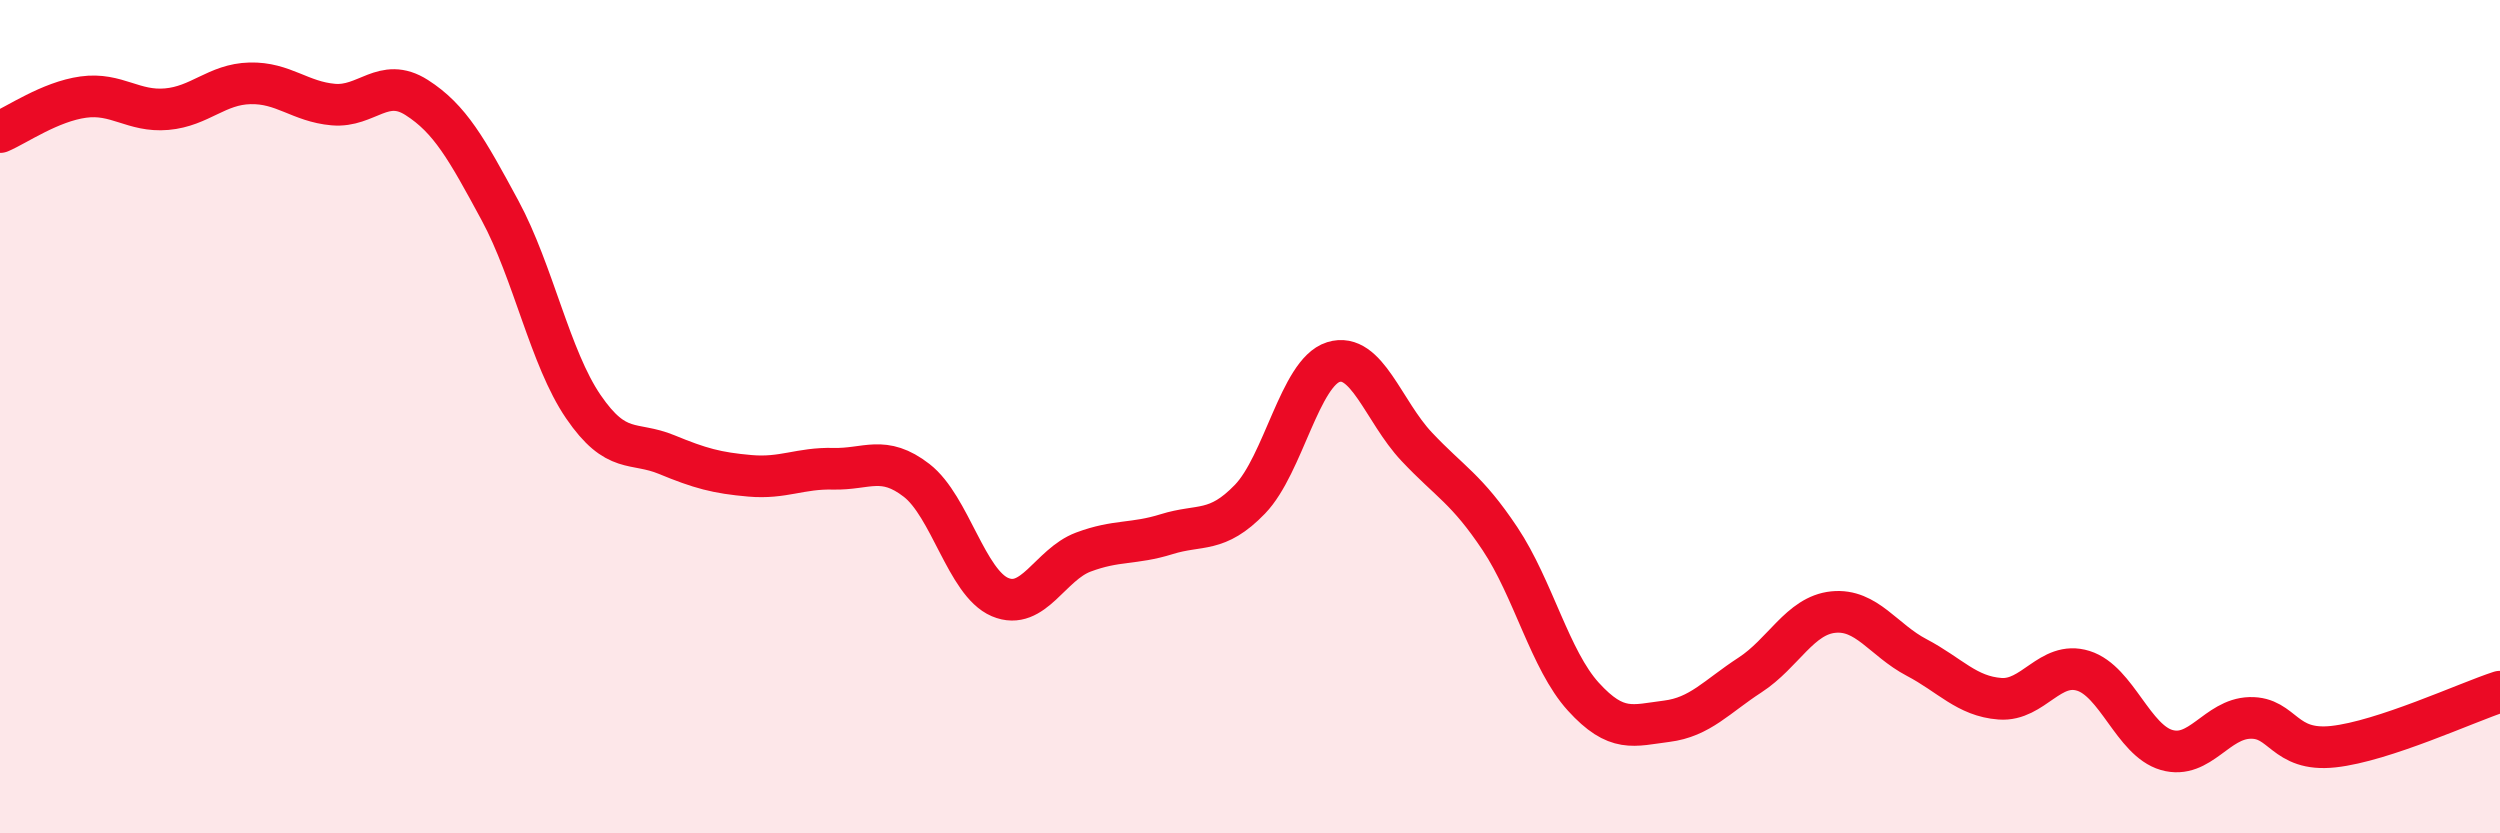 
    <svg width="60" height="20" viewBox="0 0 60 20" xmlns="http://www.w3.org/2000/svg">
      <path
        d="M 0,3.17 C 0.4,3 1.2,2.44 2,2.33 C 2.8,2.22 3.2,2.69 4,2.62 C 4.8,2.55 5.2,2.02 6,2 C 6.8,1.98 7.2,2.44 8,2.51 C 8.8,2.58 9.2,1.83 10,2.34 C 10.8,2.85 11.2,3.57 12,5.05 C 12.8,6.53 13.2,8.59 14,9.76 C 14.8,10.93 15.2,10.58 16,10.91 C 16.8,11.24 17.2,11.35 18,11.42 C 18.8,11.49 19.2,11.23 20,11.25 C 20.8,11.27 21.2,10.91 22,11.53 C 22.8,12.15 23.2,13.99 24,14.33 C 24.8,14.67 25.2,13.55 26,13.25 C 26.8,12.95 27.2,13.07 28,12.82 C 28.8,12.57 29.2,12.81 30,11.98 C 30.8,11.15 31.2,8.94 32,8.69 C 32.8,8.44 33.2,9.87 34,10.72 C 34.8,11.57 35.2,11.73 36,12.93 C 36.8,14.13 37.2,15.84 38,16.72 C 38.8,17.6 39.2,17.41 40,17.31 C 40.8,17.21 41.2,16.72 42,16.2 C 42.8,15.68 43.2,14.77 44,14.69 C 44.8,14.61 45.2,15.36 46,15.78 C 46.8,16.2 47.2,16.71 48,16.77 C 48.8,16.83 49.2,15.85 50,16.1 C 50.8,16.35 51.2,17.77 52,18 C 52.8,18.23 53.2,17.25 54,17.23 C 54.8,17.21 54.8,18.05 56,17.92 C 57.2,17.79 59.2,16.86 60,16.6L60 20L0 20Z"
        fill="#EB0A25"
        opacity="0.1"
        stroke-linecap="round"
        stroke-linejoin="round"
      />
      <path
        d="M 0,3.17 C 0.4,3 1.2,2.44 2,2.33 C 2.8,2.22 3.2,2.69 4,2.62 C 4.8,2.55 5.2,2.02 6,2 C 6.8,1.98 7.2,2.44 8,2.51 C 8.8,2.58 9.2,1.83 10,2.34 C 10.8,2.85 11.2,3.57 12,5.05 C 12.8,6.53 13.2,8.59 14,9.76 C 14.8,10.93 15.2,10.58 16,10.91 C 16.8,11.24 17.2,11.35 18,11.42 C 18.8,11.49 19.2,11.23 20,11.25 C 20.8,11.27 21.2,10.91 22,11.53 C 22.8,12.15 23.2,13.99 24,14.33 C 24.8,14.67 25.2,13.55 26,13.25 C 26.8,12.95 27.2,13.07 28,12.82 C 28.8,12.57 29.2,12.81 30,11.98 C 30.8,11.15 31.2,8.94 32,8.69 C 32.8,8.44 33.2,9.87 34,10.72 C 34.8,11.57 35.2,11.73 36,12.93 C 36.8,14.13 37.2,15.84 38,16.72 C 38.8,17.6 39.2,17.41 40,17.31 C 40.8,17.21 41.2,16.72 42,16.2 C 42.8,15.68 43.2,14.77 44,14.69 C 44.8,14.61 45.2,15.36 46,15.78 C 46.8,16.2 47.2,16.71 48,16.77 C 48.8,16.83 49.2,15.85 50,16.1 C 50.8,16.35 51.2,17.77 52,18 C 52.8,18.23 53.2,17.25 54,17.23 C 54.8,17.21 54.8,18.05 56,17.92 C 57.2,17.79 59.2,16.86 60,16.6"
        stroke="#EB0A25"
        stroke-width="1"
        fill="none"
        stroke-linecap="round"
        stroke-linejoin="round"
      />
    </svg>
  